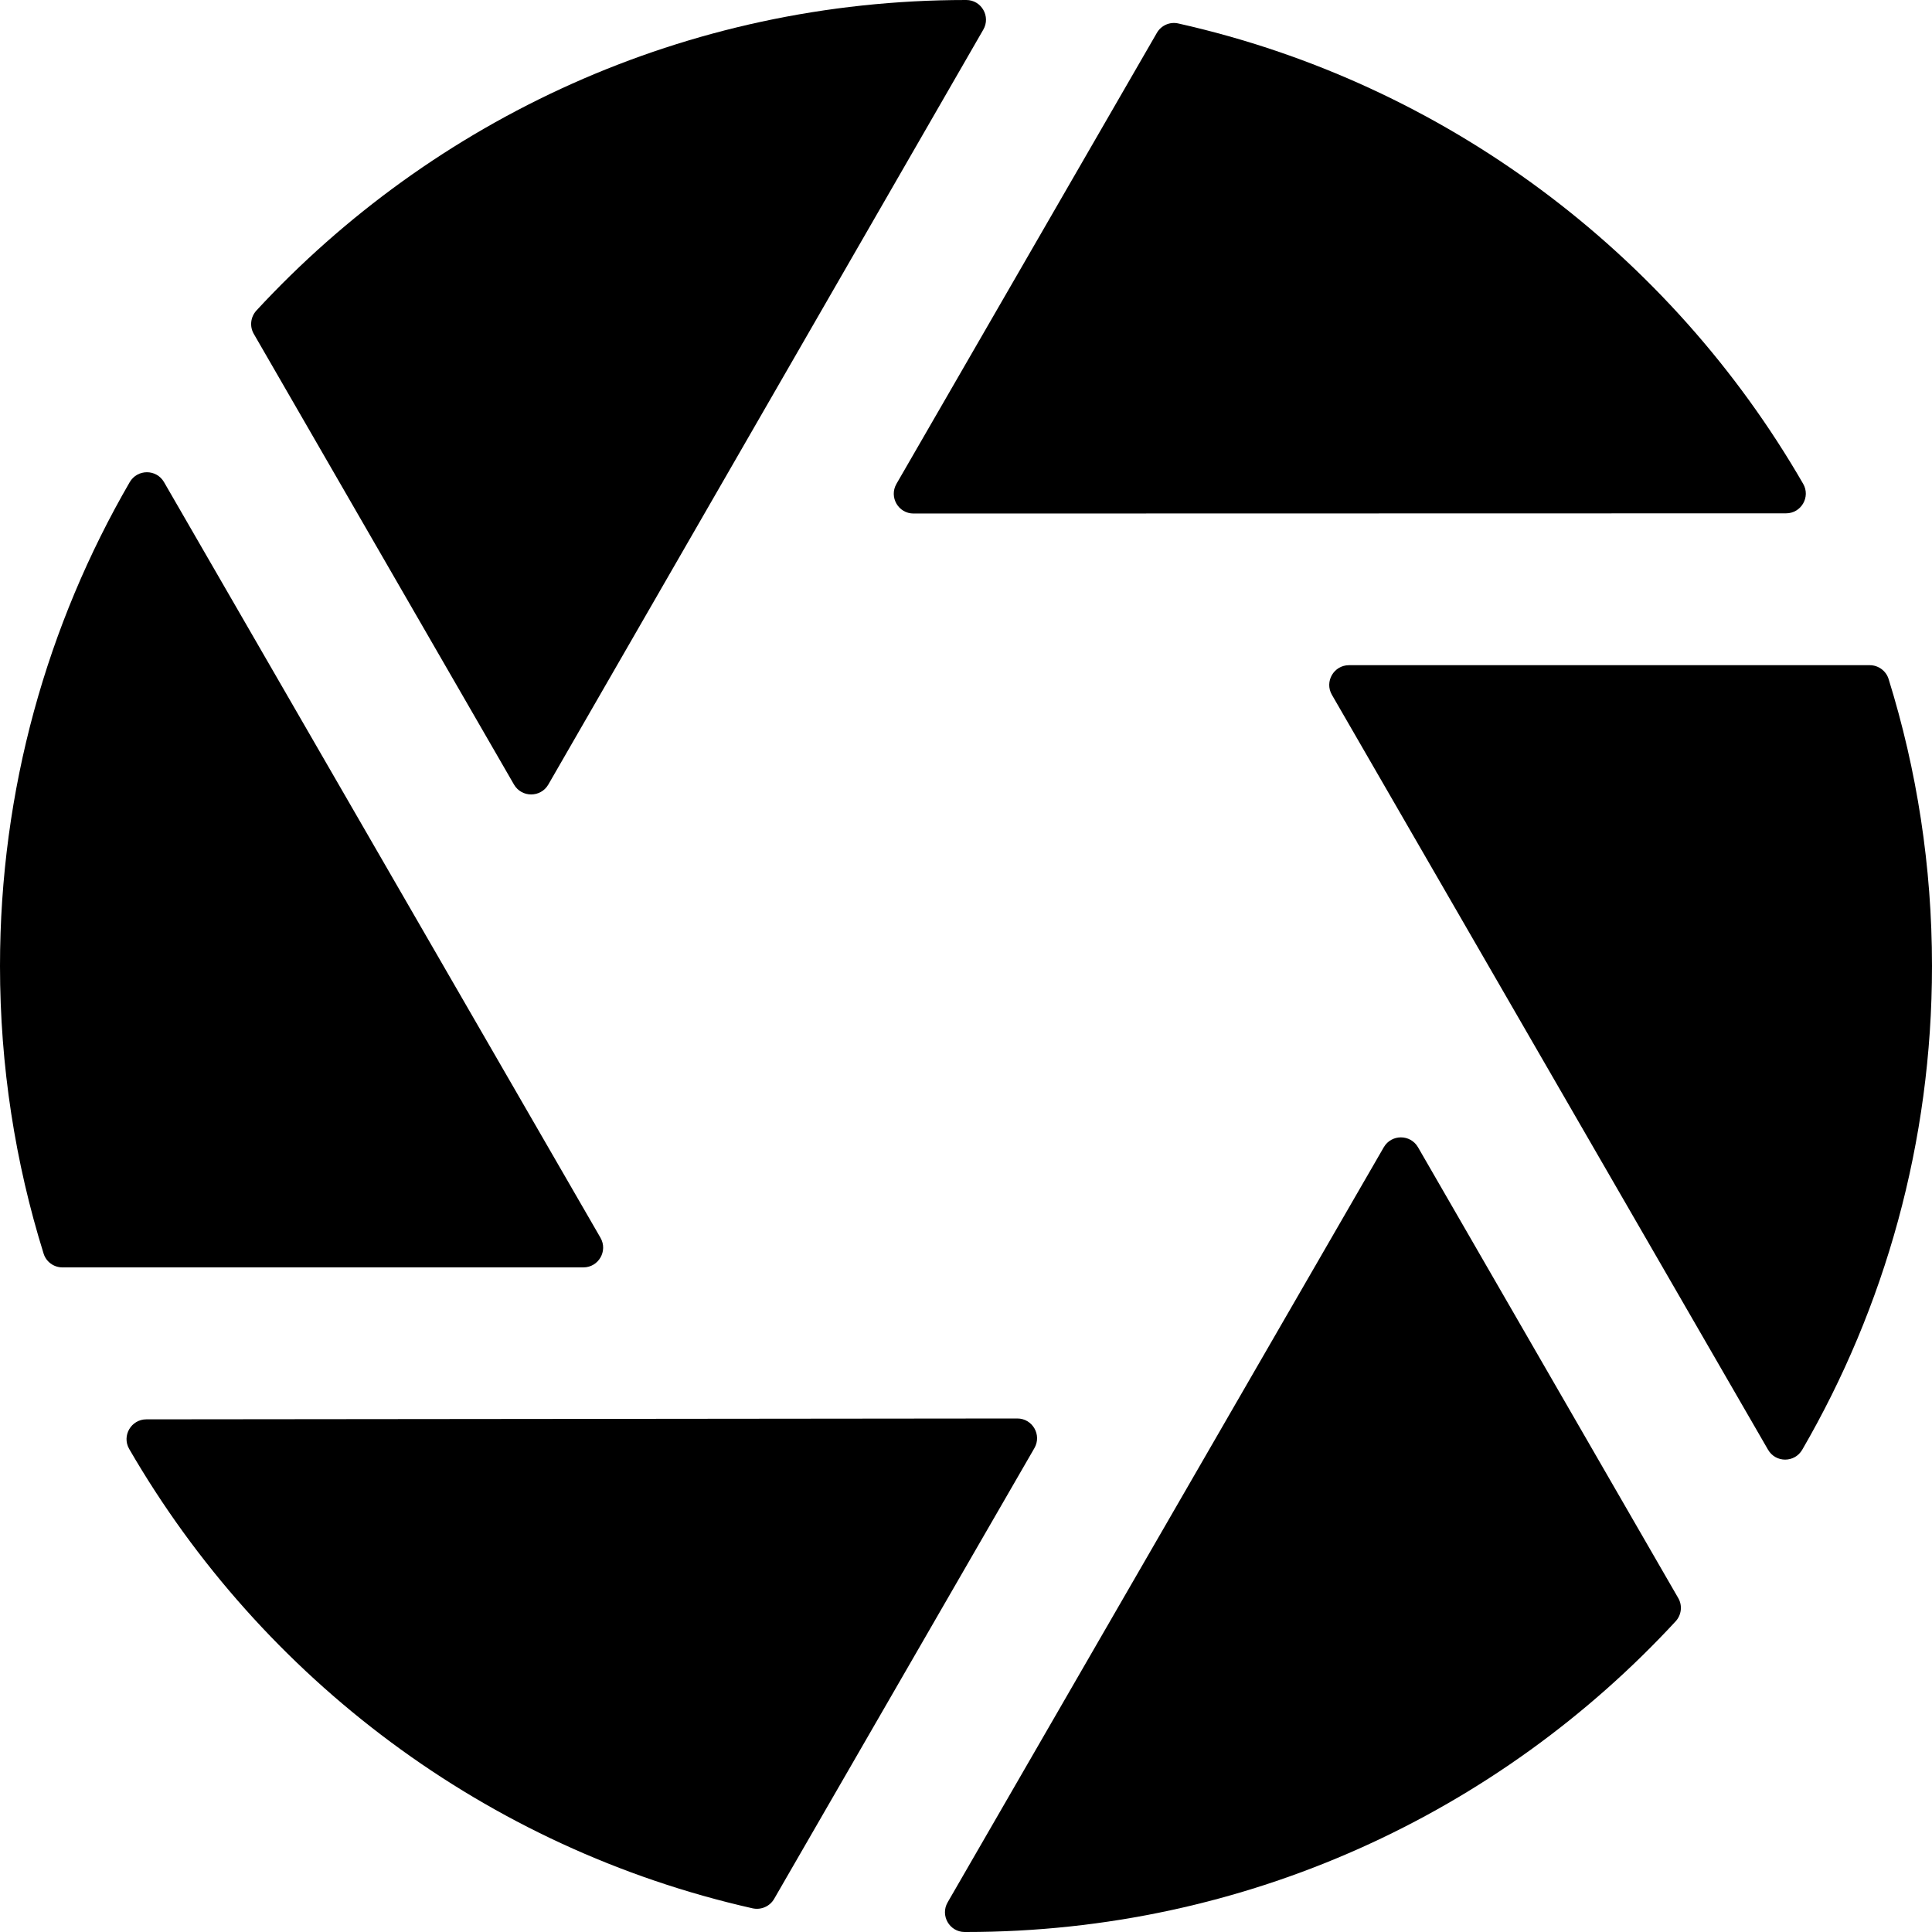 <svg width="20" height="20" viewBox="0 0 20 20" fill="none" xmlns="http://www.w3.org/2000/svg">
<path d="M0.646 13.12H6.039C6.196 13.12 6.295 12.95 6.216 12.813L1.698 4.991C1.619 4.854 1.422 4.855 1.343 4.991C0.489 6.464 0 8.175 0 10C0 11.037 0.158 12.036 0.451 12.976C0.477 13.062 0.557 13.12 0.646 13.12Z" fill="black"/>
<path d="M10.003 0C10.002 0 10.001 0 10 0C7.096 0 4.481 1.238 2.654 3.215C2.594 3.281 2.582 3.378 2.627 3.456L5.321 8.122C5.4 8.258 5.597 8.258 5.676 8.122L10.179 0.307C10.258 0.171 10.16 4.19337e-05 10.003 0Z" fill="black"/>
<path d="M19.356 6.886H13.965C13.807 6.886 13.709 7.057 13.788 7.193L18.303 15.008C18.382 15.144 18.578 15.144 18.657 15.007C19.511 13.535 20 11.824 20 10C20 8.966 19.843 7.969 19.551 7.03C19.525 6.945 19.445 6.886 19.356 6.886Z" fill="black"/>
<path d="M18.666 5.008C17.291 2.625 14.96 0.862 12.198 0.243C12.111 0.223 12.021 0.262 11.976 0.34L9.28 5.009C9.201 5.146 9.3 5.316 9.457 5.316L18.489 5.314C18.646 5.314 18.745 5.144 18.666 5.008Z" fill="black"/>
<path d="M10.531 14.684L1.515 14.693C1.358 14.693 1.259 14.863 1.337 14.999C2.712 17.375 5.036 19.134 7.791 19.755C7.879 19.774 7.969 19.735 8.014 19.657L10.708 14.991C10.787 14.854 10.688 14.684 10.531 14.684Z" fill="black"/>
<path d="M14.679 11.876C14.6 11.74 14.404 11.74 14.325 11.876L9.81 19.693C9.731 19.829 9.829 19.999 9.985 20C9.99 20 9.995 20 10 20C12.904 20 15.519 18.761 17.346 16.784C17.407 16.718 17.418 16.62 17.373 16.543L14.679 11.876Z" fill="black"/>
</svg>
